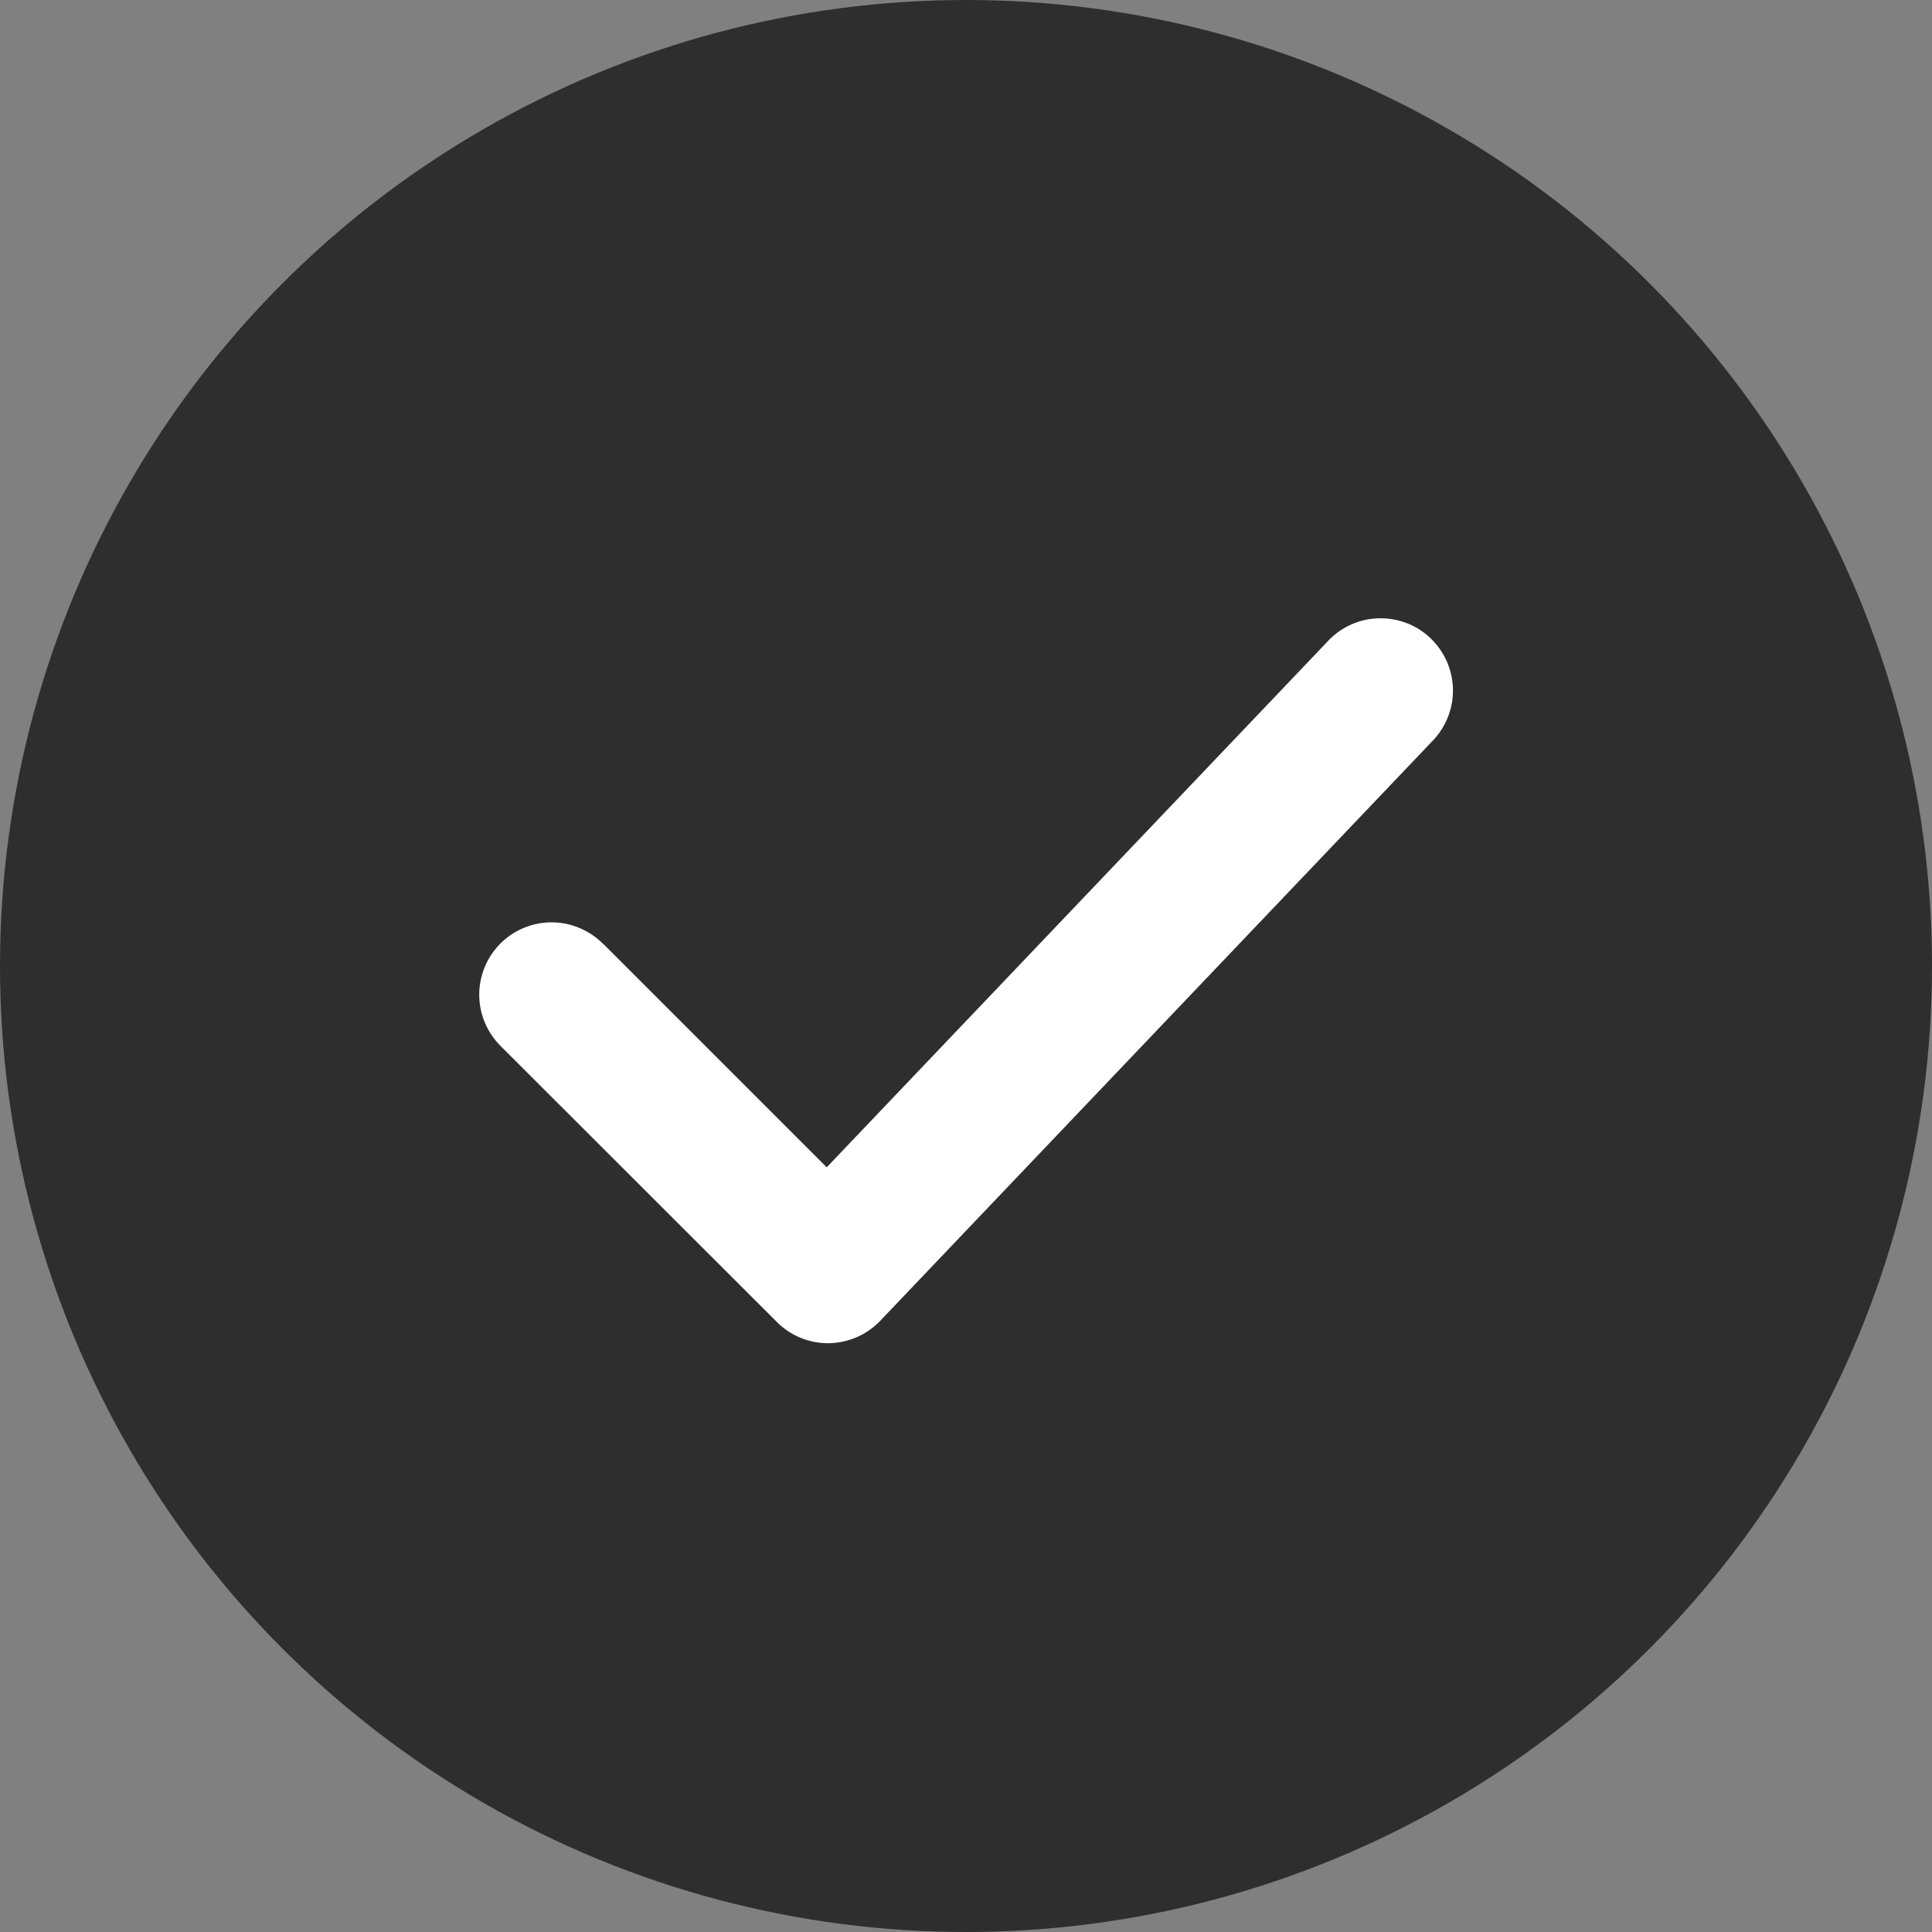 <?xml version="1.0" encoding="UTF-8"?> <svg xmlns="http://www.w3.org/2000/svg" width="20" height="20" viewBox="0 0 20 20" fill="none"><rect x="0" y="0" width="20" height="20" fill="#808080" stroke="none"/><circle cx="10" cy="10" r="10" fill="#2E2E2E"></circle><path d="M6.248 9.774L8.558 12.084L13.733 6.651C13.8 6.576 13.881 6.515 13.972 6.472C14.062 6.429 14.161 6.405 14.261 6.401C14.362 6.397 14.462 6.413 14.556 6.448C14.65 6.483 14.736 6.537 14.808 6.606C14.881 6.676 14.939 6.759 14.979 6.851C15.019 6.943 15.04 7.042 15.041 7.143C15.042 7.243 15.022 7.343 14.984 7.435C14.945 7.528 14.889 7.612 14.817 7.683L9.113 13.672C9.044 13.744 8.962 13.802 8.87 13.842C8.779 13.882 8.68 13.903 8.58 13.905H8.571C8.373 13.905 8.182 13.826 8.042 13.685L5.189 10.835C5.118 10.766 5.061 10.683 5.022 10.592C4.982 10.501 4.962 10.402 4.961 10.303C4.96 10.204 4.979 10.105 5.017 10.013C5.054 9.921 5.11 9.838 5.18 9.767C5.251 9.697 5.334 9.641 5.426 9.604C5.518 9.566 5.617 9.547 5.716 9.548C5.816 9.549 5.914 9.569 6.005 9.609C6.096 9.648 6.179 9.705 6.248 9.776V9.774Z" fill="white"></path></svg> 
